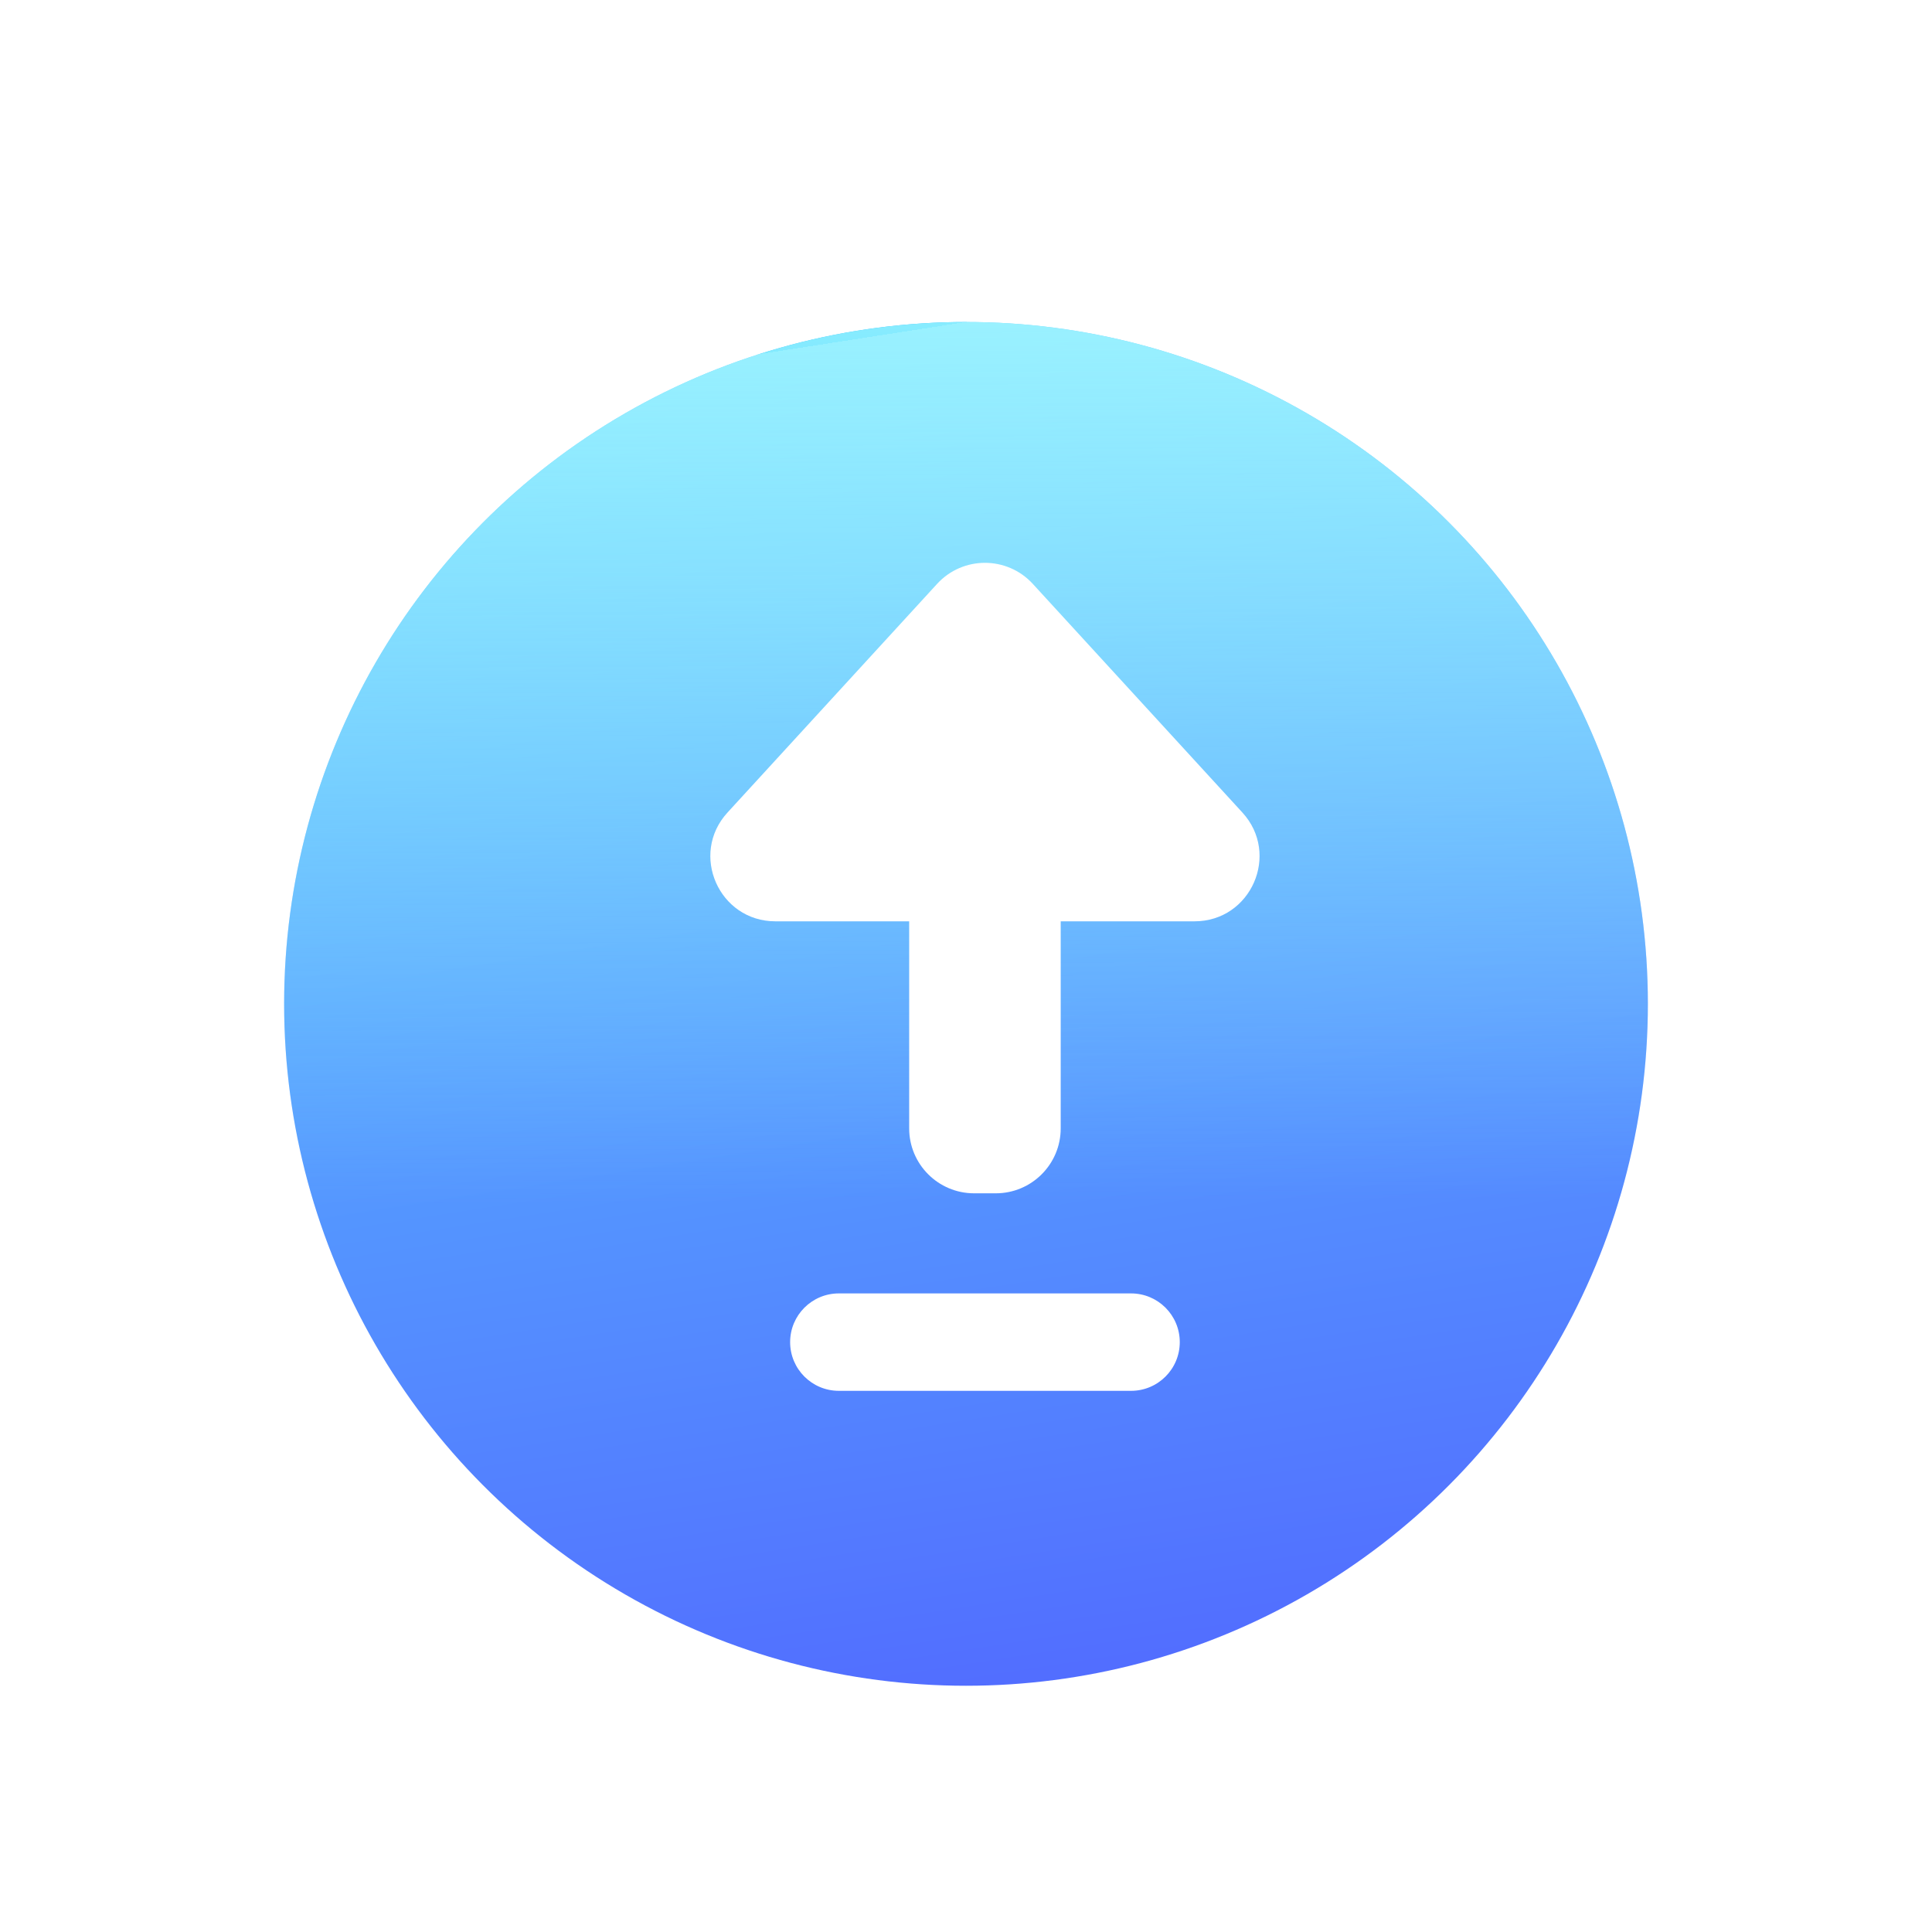 <svg width="102" height="102" viewBox="0 0 102 102" fill="none" xmlns="http://www.w3.org/2000/svg">
<g filter="url(#filter0_dii_75_6944)">
<circle cx="51" cy="51" r="36" fill="url(#paint0_linear_75_6944)"/>
<circle cx="51" cy="51" r="36" fill="url(#paint1_linear_75_6944)"/>
</g>
<g filter="url(#filter1_di_75_6944)">
<path fill-rule="evenodd" clip-rule="evenodd" d="M48.473 29.827C49.832 28.344 52.169 28.344 53.528 29.827L64.591 41.896C66.607 44.095 65.047 47.641 62.064 47.641H55V58.572C55 60.465 53.465 62.001 51.571 62.001H50.429C48.535 62.001 47 60.465 47 58.572V47.641H39.937C36.954 47.641 35.394 44.095 37.41 41.896L48.473 29.827ZM43.286 67.286C41.866 67.286 40.715 68.438 40.715 69.858C40.715 71.278 41.866 72.429 43.286 72.429H58.715C60.135 72.429 61.286 71.278 61.286 69.858C61.286 68.438 60.135 67.286 58.715 67.286H43.286Z" fill="white"/>
</g>
<defs>
<filter id="filter0_dii_75_6944" x="5" y="9" width="92" height="92" filterUnits="userSpaceOnUse" color-interpolation-filters="sRGB">
<feFlood flood-opacity="0" result="BackgroundImageFix"/>
<feColorMatrix in="SourceAlpha" type="matrix" values="0 0 0 0 0 0 0 0 0 0 0 0 0 0 0 0 0 0 127 0" result="hardAlpha"/>
<feOffset dy="4"/>
<feGaussianBlur stdDeviation="5"/>
<feComposite in2="hardAlpha" operator="out"/>
<feColorMatrix type="matrix" values="0 0 0 0 0.587 0 0 0 0 0.901 0 0 0 0 1 0 0 0 0.4 0"/>
<feBlend mode="normal" in2="BackgroundImageFix" result="effect1_dropShadow_75_6944"/>
<feBlend mode="normal" in="SourceGraphic" in2="effect1_dropShadow_75_6944" result="shape"/>
<feColorMatrix in="SourceAlpha" type="matrix" values="0 0 0 0 0 0 0 0 0 0 0 0 0 0 0 0 0 0 127 0" result="hardAlpha"/>
<feOffset dy="-6"/>
<feGaussianBlur stdDeviation="3"/>
<feComposite in2="hardAlpha" operator="arithmetic" k2="-1" k3="1"/>
<feColorMatrix type="matrix" values="0 0 0 0 0.547 0 0 0 0 0.755 0 0 0 0 1 0 0 0 0.7 0"/>
<feBlend mode="normal" in2="shape" result="effect2_innerShadow_75_6944"/>
<feColorMatrix in="SourceAlpha" type="matrix" values="0 0 0 0 0 0 0 0 0 0 0 0 0 0 0 0 0 0 127 0" result="hardAlpha"/>
<feOffset dy="4"/>
<feGaussianBlur stdDeviation="5"/>
<feComposite in2="hardAlpha" operator="arithmetic" k2="-1" k3="1"/>
<feColorMatrix type="matrix" values="0 0 0 0 0.786 0 0 0 0 1 0 0 0 0 0.987 0 0 0 0.7 0"/>
<feBlend mode="normal" in2="effect2_innerShadow_75_6944" result="effect3_innerShadow_75_6944"/>
</filter>
<filter id="filter1_di_75_6944" x="34.502" y="26.715" width="36.997" height="51.714" filterUnits="userSpaceOnUse" color-interpolation-filters="sRGB">
<feFlood flood-opacity="0" result="BackgroundImageFix"/>
<feColorMatrix in="SourceAlpha" type="matrix" values="0 0 0 0 0 0 0 0 0 0 0 0 0 0 0 0 0 0 127 0" result="hardAlpha"/>
<feOffset dx="2" dy="2"/>
<feGaussianBlur stdDeviation="2"/>
<feComposite in2="hardAlpha" operator="out"/>
<feColorMatrix type="matrix" values="0 0 0 0 0.209 0 0 0 0 0.415 0 0 0 0 0.815 0 0 0 1 0"/>
<feBlend mode="normal" in2="BackgroundImageFix" result="effect1_dropShadow_75_6944"/>
<feBlend mode="normal" in="SourceGraphic" in2="effect1_dropShadow_75_6944" result="shape"/>
<feColorMatrix in="SourceAlpha" type="matrix" values="0 0 0 0 0 0 0 0 0 0 0 0 0 0 0 0 0 0 127 0" result="hardAlpha"/>
<feOffset dx="-1" dy="-1"/>
<feGaussianBlur stdDeviation="1"/>
<feComposite in2="hardAlpha" operator="arithmetic" k2="-1" k3="1"/>
<feColorMatrix type="matrix" values="0 0 0 0 0.422 0 0 0 0 0.673 0 0 0 0 0.905 0 0 0 0.8 0"/>
<feBlend mode="normal" in2="shape" result="effect2_innerShadow_75_6944"/>
</filter>
<linearGradient id="paint0_linear_75_6944" x1="51" y1="15" x2="61.918" y2="85.305" gradientUnits="userSpaceOnUse">
<stop stop-color="#00B3FF"/>
<stop stop-color="#58CDFF"/>
<stop offset="1" stop-color="#526EFF"/>
</linearGradient>
<linearGradient id="paint1_linear_75_6944" x1="51" y1="15" x2="51.2" y2="61.499" gradientUnits="userSpaceOnUse">
<stop stop-color="#AAFAFF" stop-opacity="0.8"/>
<stop offset="1" stop-color="#AAFAFF" stop-opacity="0"/>
</linearGradient>
</defs>
</svg>
